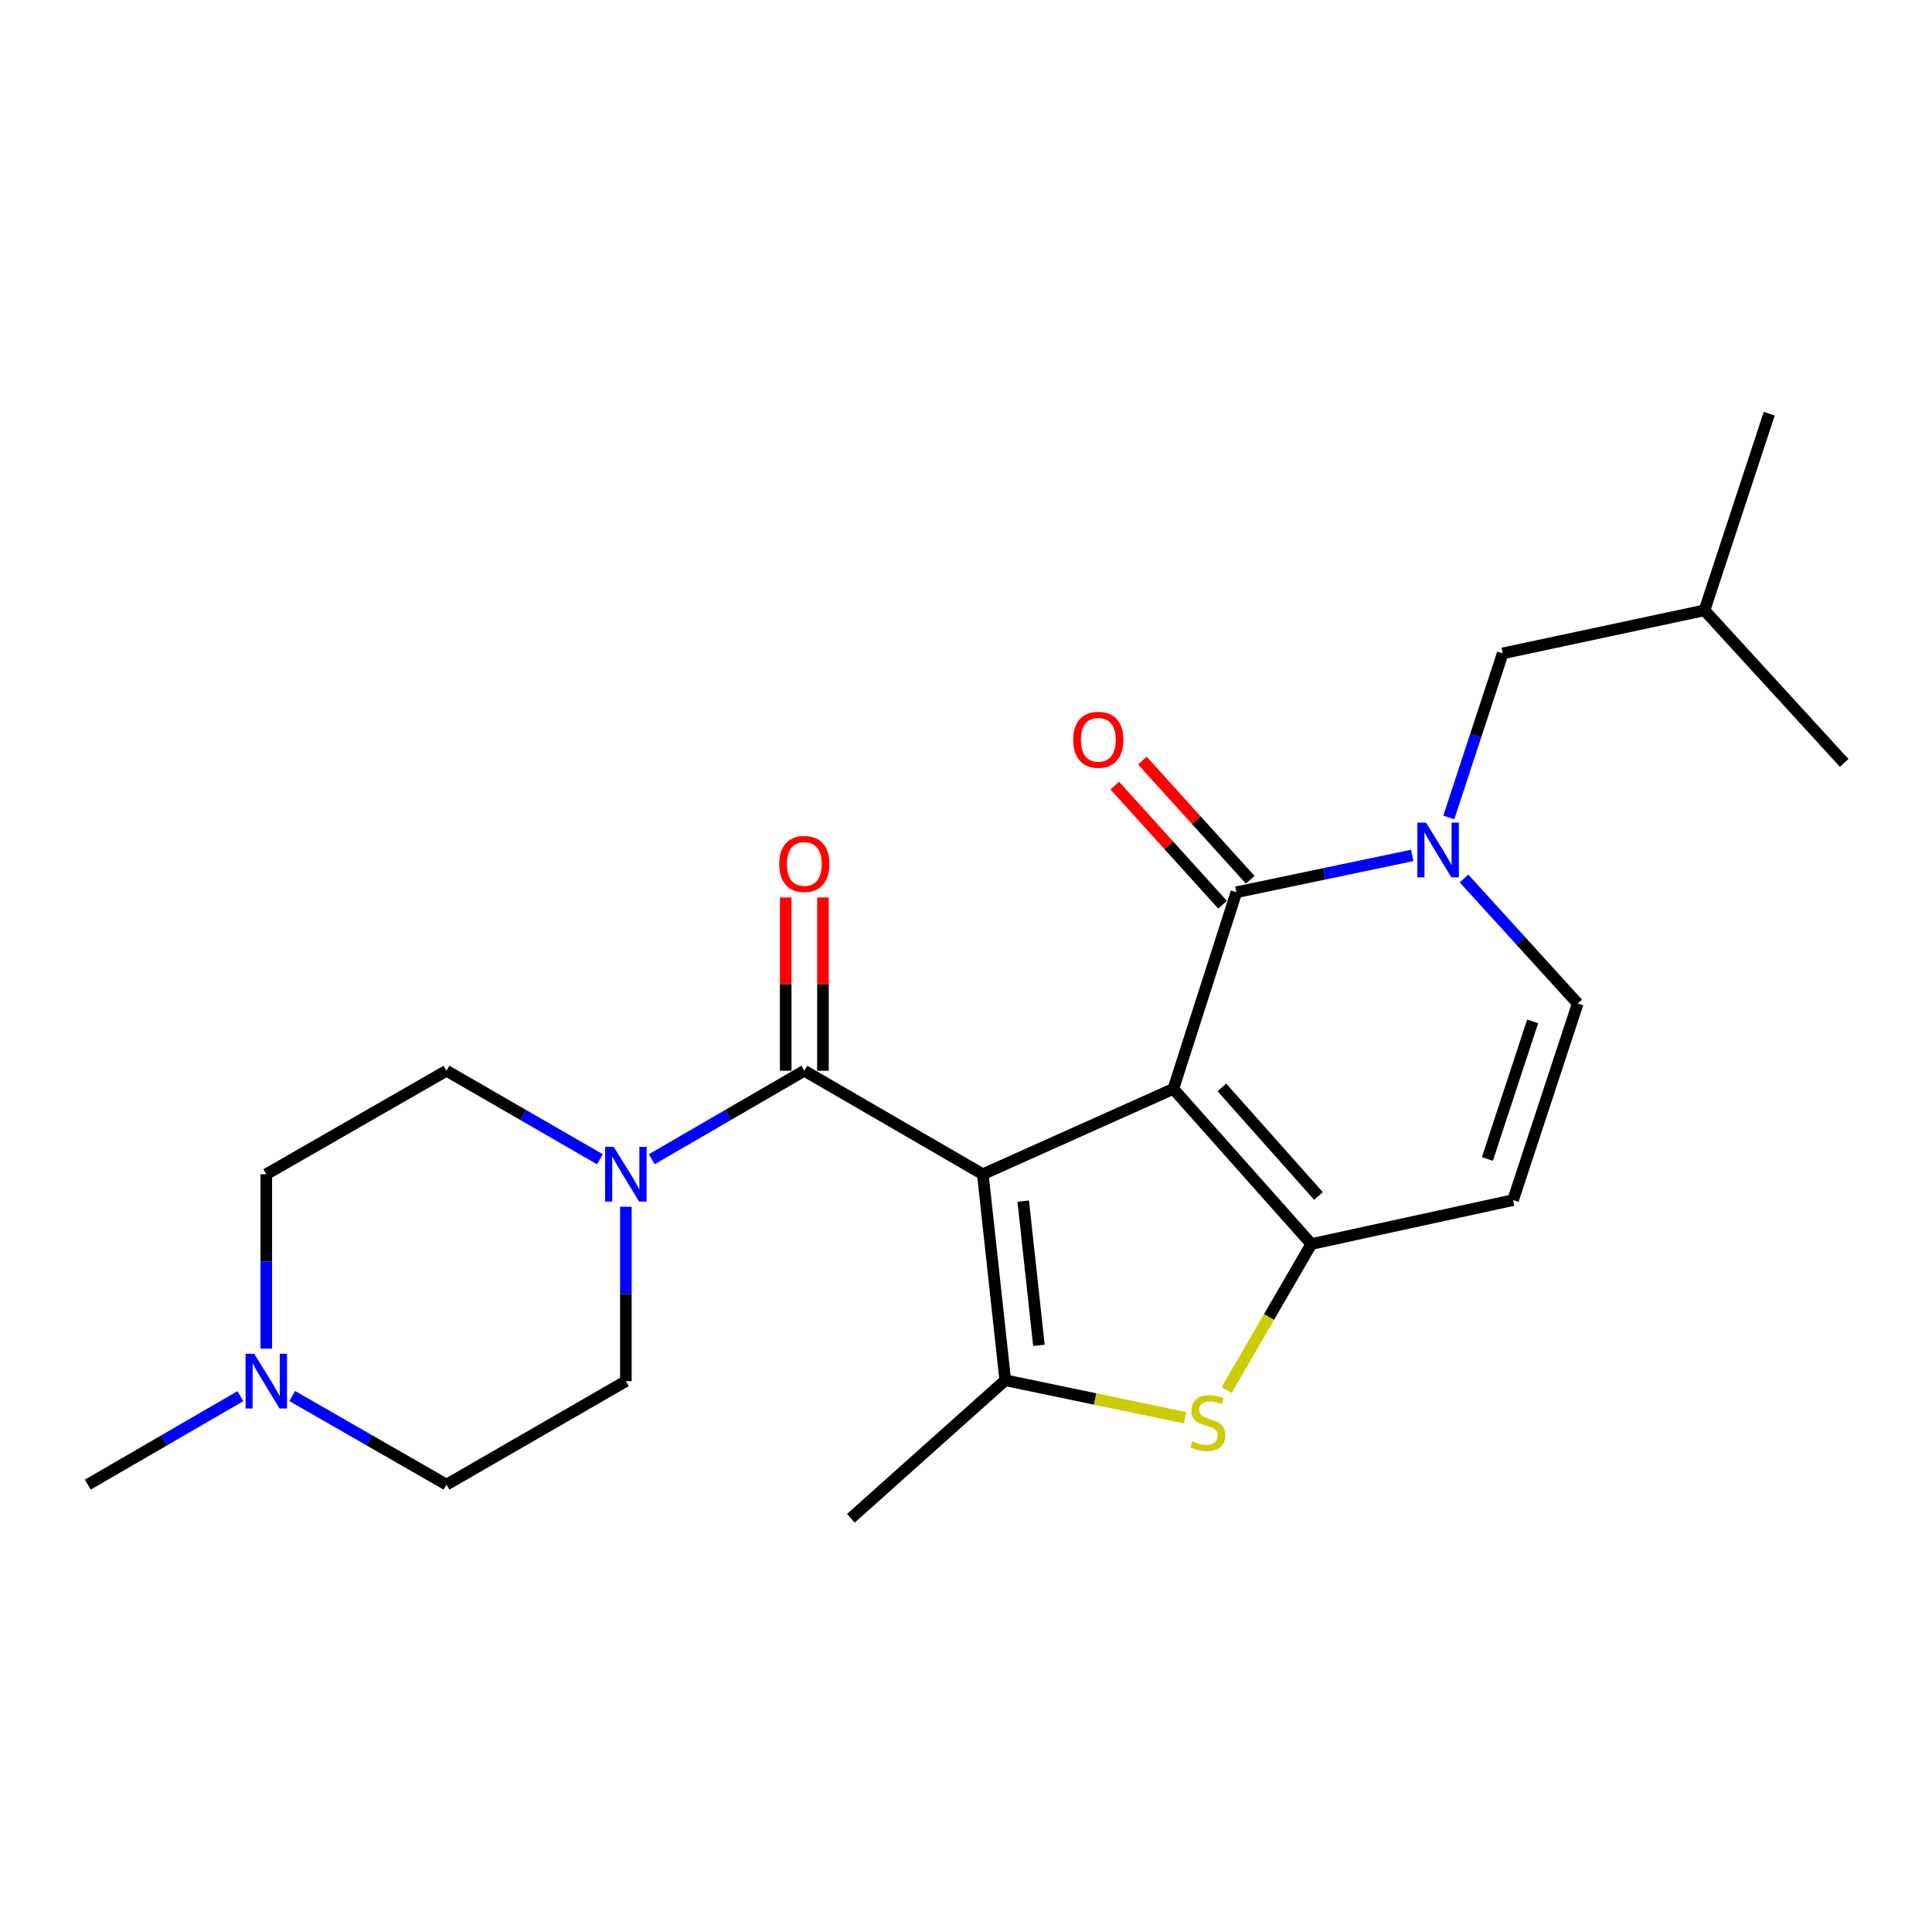 <?xml version='1.0' encoding='iso-8859-1'?>
<svg version='1.1' baseProfile='full'
              xmlns='http://www.w3.org/2000/svg'
                      xmlns:rdkit='http://www.rdkit.org/xml'
                      xmlns:xlink='http://www.w3.org/1999/xlink'
                  xml:space='preserve'
width='1000px' height='1000px' viewBox='0 0 1000 1000'>
<!-- END OF HEADER -->
<rect style='opacity:1.0;fill:#FFFFFF;stroke:none' width='1000' height='1000' x='0' y='0'> </rect>
<path class='bond-0' d='M 607.325,563.596 L 508.707,607.786' style='fill:none;fill-rule:evenodd;stroke:#000000;stroke-width:6px;stroke-linecap:butt;stroke-linejoin:miter;stroke-opacity:1' />
<path class='bond-1' d='M 607.325,563.596 L 678.751,643.911' style='fill:none;fill-rule:evenodd;stroke:#000000;stroke-width:6px;stroke-linecap:butt;stroke-linejoin:miter;stroke-opacity:1' />
<path class='bond-1' d='M 632.445,562.832 L 682.443,619.053' style='fill:none;fill-rule:evenodd;stroke:#000000;stroke-width:6px;stroke-linecap:butt;stroke-linejoin:miter;stroke-opacity:1' />
<path class='bond-2' d='M 607.325,563.596 L 639.948,461.829' style='fill:none;fill-rule:evenodd;stroke:#000000;stroke-width:6px;stroke-linecap:butt;stroke-linejoin:miter;stroke-opacity:1' />
<path class='bond-3' d='M 508.707,607.786 L 520.317,714.415' style='fill:none;fill-rule:evenodd;stroke:#000000;stroke-width:6px;stroke-linecap:butt;stroke-linejoin:miter;stroke-opacity:1' />
<path class='bond-3' d='M 529.614,621.694 L 537.74,696.334' style='fill:none;fill-rule:evenodd;stroke:#000000;stroke-width:6px;stroke-linecap:butt;stroke-linejoin:miter;stroke-opacity:1' />
<path class='bond-4' d='M 508.707,607.786 L 416.322,554.214' style='fill:none;fill-rule:evenodd;stroke:#000000;stroke-width:6px;stroke-linecap:butt;stroke-linejoin:miter;stroke-opacity:1' />
<path class='bond-6' d='M 678.751,643.911 L 656.83,681.698' style='fill:none;fill-rule:evenodd;stroke:#000000;stroke-width:6px;stroke-linecap:butt;stroke-linejoin:miter;stroke-opacity:1' />
<path class='bond-6' d='M 656.83,681.698 L 634.908,719.485' style='fill:none;fill-rule:evenodd;stroke:#CCCC00;stroke-width:6px;stroke-linecap:butt;stroke-linejoin:miter;stroke-opacity:1' />
<path class='bond-7' d='M 678.751,643.911 L 783.163,621.174' style='fill:none;fill-rule:evenodd;stroke:#000000;stroke-width:6px;stroke-linecap:butt;stroke-linejoin:miter;stroke-opacity:1' />
<path class='bond-5' d='M 639.948,461.829 L 685.451,452.298' style='fill:none;fill-rule:evenodd;stroke:#000000;stroke-width:6px;stroke-linecap:butt;stroke-linejoin:miter;stroke-opacity:1' />
<path class='bond-5' d='M 685.451,452.298 L 730.954,442.768' style='fill:none;fill-rule:evenodd;stroke:#0000FF;stroke-width:6px;stroke-linecap:butt;stroke-linejoin:miter;stroke-opacity:1' />
<path class='bond-12' d='M 647.097,455.363 L 619.199,424.522' style='fill:none;fill-rule:evenodd;stroke:#000000;stroke-width:6px;stroke-linecap:butt;stroke-linejoin:miter;stroke-opacity:1' />
<path class='bond-12' d='M 619.199,424.522 L 591.302,393.682' style='fill:none;fill-rule:evenodd;stroke:#FF0000;stroke-width:6px;stroke-linecap:butt;stroke-linejoin:miter;stroke-opacity:1' />
<path class='bond-12' d='M 632.8,468.296 L 604.903,437.455' style='fill:none;fill-rule:evenodd;stroke:#000000;stroke-width:6px;stroke-linecap:butt;stroke-linejoin:miter;stroke-opacity:1' />
<path class='bond-12' d='M 604.903,437.455 L 577.005,406.614' style='fill:none;fill-rule:evenodd;stroke:#FF0000;stroke-width:6px;stroke-linecap:butt;stroke-linejoin:miter;stroke-opacity:1' />
<path class='bond-18' d='M 520.317,714.415 L 440.409,785.862' style='fill:none;fill-rule:evenodd;stroke:#000000;stroke-width:6px;stroke-linecap:butt;stroke-linejoin:miter;stroke-opacity:1' />
<path class='bond-23' d='M 520.317,714.415 L 566.864,724.119' style='fill:none;fill-rule:evenodd;stroke:#000000;stroke-width:6px;stroke-linecap:butt;stroke-linejoin:miter;stroke-opacity:1' />
<path class='bond-23' d='M 566.864,724.119 L 613.411,733.823' style='fill:none;fill-rule:evenodd;stroke:#CCCC00;stroke-width:6px;stroke-linecap:butt;stroke-linejoin:miter;stroke-opacity:1' />
<path class='bond-8' d='M 416.322,554.214 L 376.84,577.112' style='fill:none;fill-rule:evenodd;stroke:#000000;stroke-width:6px;stroke-linecap:butt;stroke-linejoin:miter;stroke-opacity:1' />
<path class='bond-8' d='M 376.84,577.112 L 337.358,600.009' style='fill:none;fill-rule:evenodd;stroke:#0000FF;stroke-width:6px;stroke-linecap:butt;stroke-linejoin:miter;stroke-opacity:1' />
<path class='bond-13' d='M 425.961,554.214 L 425.961,509.378' style='fill:none;fill-rule:evenodd;stroke:#000000;stroke-width:6px;stroke-linecap:butt;stroke-linejoin:miter;stroke-opacity:1' />
<path class='bond-13' d='M 425.961,509.378 L 425.961,464.541' style='fill:none;fill-rule:evenodd;stroke:#FF0000;stroke-width:6px;stroke-linecap:butt;stroke-linejoin:miter;stroke-opacity:1' />
<path class='bond-13' d='M 406.683,554.214 L 406.683,509.378' style='fill:none;fill-rule:evenodd;stroke:#000000;stroke-width:6px;stroke-linecap:butt;stroke-linejoin:miter;stroke-opacity:1' />
<path class='bond-13' d='M 406.683,509.378 L 406.683,464.541' style='fill:none;fill-rule:evenodd;stroke:#FF0000;stroke-width:6px;stroke-linecap:butt;stroke-linejoin:miter;stroke-opacity:1' />
<path class='bond-9' d='M 757.786,454.717 L 787.209,487.062' style='fill:none;fill-rule:evenodd;stroke:#0000FF;stroke-width:6px;stroke-linecap:butt;stroke-linejoin:miter;stroke-opacity:1' />
<path class='bond-9' d='M 787.209,487.062 L 816.632,519.407' style='fill:none;fill-rule:evenodd;stroke:#000000;stroke-width:6px;stroke-linecap:butt;stroke-linejoin:miter;stroke-opacity:1' />
<path class='bond-11' d='M 749.895,423.121 L 763.851,380.657' style='fill:none;fill-rule:evenodd;stroke:#0000FF;stroke-width:6px;stroke-linecap:butt;stroke-linejoin:miter;stroke-opacity:1' />
<path class='bond-11' d='M 763.851,380.657 L 777.808,338.192' style='fill:none;fill-rule:evenodd;stroke:#000000;stroke-width:6px;stroke-linecap:butt;stroke-linejoin:miter;stroke-opacity:1' />
<path class='bond-24' d='M 783.163,621.174 L 816.632,519.407' style='fill:none;fill-rule:evenodd;stroke:#000000;stroke-width:6px;stroke-linecap:butt;stroke-linejoin:miter;stroke-opacity:1' />
<path class='bond-24' d='M 769.87,599.886 L 793.299,528.649' style='fill:none;fill-rule:evenodd;stroke:#000000;stroke-width:6px;stroke-linecap:butt;stroke-linejoin:miter;stroke-opacity:1' />
<path class='bond-14' d='M 310.529,600.042 L 270.821,577.128' style='fill:none;fill-rule:evenodd;stroke:#0000FF;stroke-width:6px;stroke-linecap:butt;stroke-linejoin:miter;stroke-opacity:1' />
<path class='bond-14' d='M 270.821,577.128 L 231.113,554.214' style='fill:none;fill-rule:evenodd;stroke:#000000;stroke-width:6px;stroke-linecap:butt;stroke-linejoin:miter;stroke-opacity:1' />
<path class='bond-15' d='M 323.948,624.623 L 323.948,669.75' style='fill:none;fill-rule:evenodd;stroke:#0000FF;stroke-width:6px;stroke-linecap:butt;stroke-linejoin:miter;stroke-opacity:1' />
<path class='bond-15' d='M 323.948,669.75 L 323.948,714.876' style='fill:none;fill-rule:evenodd;stroke:#000000;stroke-width:6px;stroke-linecap:butt;stroke-linejoin:miter;stroke-opacity:1' />
<path class='bond-10' d='M 151.258,722.586 L 191.186,745.512' style='fill:none;fill-rule:evenodd;stroke:#0000FF;stroke-width:6px;stroke-linecap:butt;stroke-linejoin:miter;stroke-opacity:1' />
<path class='bond-10' d='M 191.186,745.512 L 231.113,768.437' style='fill:none;fill-rule:evenodd;stroke:#000000;stroke-width:6px;stroke-linecap:butt;stroke-linejoin:miter;stroke-opacity:1' />
<path class='bond-19' d='M 124.419,722.651 L 84.937,745.544' style='fill:none;fill-rule:evenodd;stroke:#0000FF;stroke-width:6px;stroke-linecap:butt;stroke-linejoin:miter;stroke-opacity:1' />
<path class='bond-19' d='M 84.937,745.544 L 45.455,768.437' style='fill:none;fill-rule:evenodd;stroke:#000000;stroke-width:6px;stroke-linecap:butt;stroke-linejoin:miter;stroke-opacity:1' />
<path class='bond-25' d='M 137.829,698.039 L 137.829,652.912' style='fill:none;fill-rule:evenodd;stroke:#0000FF;stroke-width:6px;stroke-linecap:butt;stroke-linejoin:miter;stroke-opacity:1' />
<path class='bond-25' d='M 137.829,652.912 L 137.829,607.786' style='fill:none;fill-rule:evenodd;stroke:#000000;stroke-width:6px;stroke-linecap:butt;stroke-linejoin:miter;stroke-opacity:1' />
<path class='bond-20' d='M 777.808,338.192 L 882.242,315.905' style='fill:none;fill-rule:evenodd;stroke:#000000;stroke-width:6px;stroke-linecap:butt;stroke-linejoin:miter;stroke-opacity:1' />
<path class='bond-16' d='M 231.113,554.214 L 137.829,607.786' style='fill:none;fill-rule:evenodd;stroke:#000000;stroke-width:6px;stroke-linecap:butt;stroke-linejoin:miter;stroke-opacity:1' />
<path class='bond-17' d='M 323.948,714.876 L 231.113,768.437' style='fill:none;fill-rule:evenodd;stroke:#000000;stroke-width:6px;stroke-linecap:butt;stroke-linejoin:miter;stroke-opacity:1' />
<path class='bond-21' d='M 882.242,315.905 L 915.743,214.138' style='fill:none;fill-rule:evenodd;stroke:#000000;stroke-width:6px;stroke-linecap:butt;stroke-linejoin:miter;stroke-opacity:1' />
<path class='bond-22' d='M 882.242,315.905 L 954.545,394.87' style='fill:none;fill-rule:evenodd;stroke:#000000;stroke-width:6px;stroke-linecap:butt;stroke-linejoin:miter;stroke-opacity:1' />
<path  class='atom-6' d='M 738.101 425.799
L 747.381 440.799
Q 748.301 442.279, 749.781 444.959
Q 751.261 447.639, 751.341 447.799
L 751.341 425.799
L 755.101 425.799
L 755.101 454.119
L 751.221 454.119
L 741.261 437.719
Q 740.101 435.799, 738.861 433.599
Q 737.661 431.399, 737.301 430.719
L 737.301 454.119
L 733.621 454.119
L 733.621 425.799
L 738.101 425.799
' fill='#0000FF'/>
<path  class='atom-7' d='M 617.168 745.995
Q 617.488 746.115, 618.808 746.675
Q 620.128 747.235, 621.568 747.595
Q 623.048 747.915, 624.488 747.915
Q 627.168 747.915, 628.728 746.635
Q 630.288 745.315, 630.288 743.035
Q 630.288 741.475, 629.488 740.515
Q 628.728 739.555, 627.528 739.035
Q 626.328 738.515, 624.328 737.915
Q 621.808 737.155, 620.288 736.435
Q 618.808 735.715, 617.728 734.195
Q 616.688 732.675, 616.688 730.115
Q 616.688 726.555, 619.088 724.355
Q 621.528 722.155, 626.328 722.155
Q 629.608 722.155, 633.328 723.715
L 632.408 726.795
Q 629.008 725.395, 626.448 725.395
Q 623.688 725.395, 622.168 726.555
Q 620.648 727.675, 620.688 729.635
Q 620.688 731.155, 621.448 732.075
Q 622.248 732.995, 623.368 733.515
Q 624.528 734.035, 626.448 734.635
Q 629.008 735.435, 630.528 736.235
Q 632.048 737.035, 633.128 738.675
Q 634.248 740.275, 634.248 743.035
Q 634.248 746.955, 631.608 749.075
Q 629.008 751.155, 624.648 751.155
Q 622.128 751.155, 620.208 750.595
Q 618.328 750.075, 616.088 749.155
L 617.168 745.995
' fill='#CCCC00'/>
<path  class='atom-9' d='M 317.688 593.626
L 326.968 608.626
Q 327.888 610.106, 329.368 612.786
Q 330.848 615.466, 330.928 615.626
L 330.928 593.626
L 334.688 593.626
L 334.688 621.946
L 330.808 621.946
L 320.848 605.546
Q 319.688 603.626, 318.448 601.426
Q 317.248 599.226, 316.888 598.546
L 316.888 621.946
L 313.208 621.946
L 313.208 593.626
L 317.688 593.626
' fill='#0000FF'/>
<path  class='atom-11' d='M 131.569 700.716
L 140.849 715.716
Q 141.769 717.196, 143.249 719.876
Q 144.729 722.556, 144.809 722.716
L 144.809 700.716
L 148.569 700.716
L 148.569 729.036
L 144.689 729.036
L 134.729 712.636
Q 133.569 710.716, 132.329 708.516
Q 131.129 706.316, 130.769 705.636
L 130.769 729.036
L 127.089 729.036
L 127.089 700.716
L 131.569 700.716
' fill='#0000FF'/>
<path  class='atom-13' d='M 555.491 382.912
Q 555.491 376.112, 558.851 372.312
Q 562.211 368.512, 568.491 368.512
Q 574.771 368.512, 578.131 372.312
Q 581.491 376.112, 581.491 382.912
Q 581.491 389.792, 578.091 393.712
Q 574.691 397.592, 568.491 397.592
Q 562.251 397.592, 558.851 393.712
Q 555.491 389.832, 555.491 382.912
M 568.491 394.392
Q 572.811 394.392, 575.131 391.512
Q 577.491 388.592, 577.491 382.912
Q 577.491 377.352, 575.131 374.552
Q 572.811 371.712, 568.491 371.712
Q 564.171 371.712, 561.811 374.512
Q 559.491 377.312, 559.491 382.912
Q 559.491 388.632, 561.811 391.512
Q 564.171 394.392, 568.491 394.392
' fill='#FF0000'/>
<path  class='atom-14' d='M 403.322 447.183
Q 403.322 440.383, 406.682 436.583
Q 410.042 432.783, 416.322 432.783
Q 422.602 432.783, 425.962 436.583
Q 429.322 440.383, 429.322 447.183
Q 429.322 454.063, 425.922 457.983
Q 422.522 461.863, 416.322 461.863
Q 410.082 461.863, 406.682 457.983
Q 403.322 454.103, 403.322 447.183
M 416.322 458.663
Q 420.642 458.663, 422.962 455.783
Q 425.322 452.863, 425.322 447.183
Q 425.322 441.623, 422.962 438.823
Q 420.642 435.983, 416.322 435.983
Q 412.002 435.983, 409.642 438.783
Q 407.322 441.583, 407.322 447.183
Q 407.322 452.903, 409.642 455.783
Q 412.002 458.663, 416.322 458.663
' fill='#FF0000'/>
</svg>
